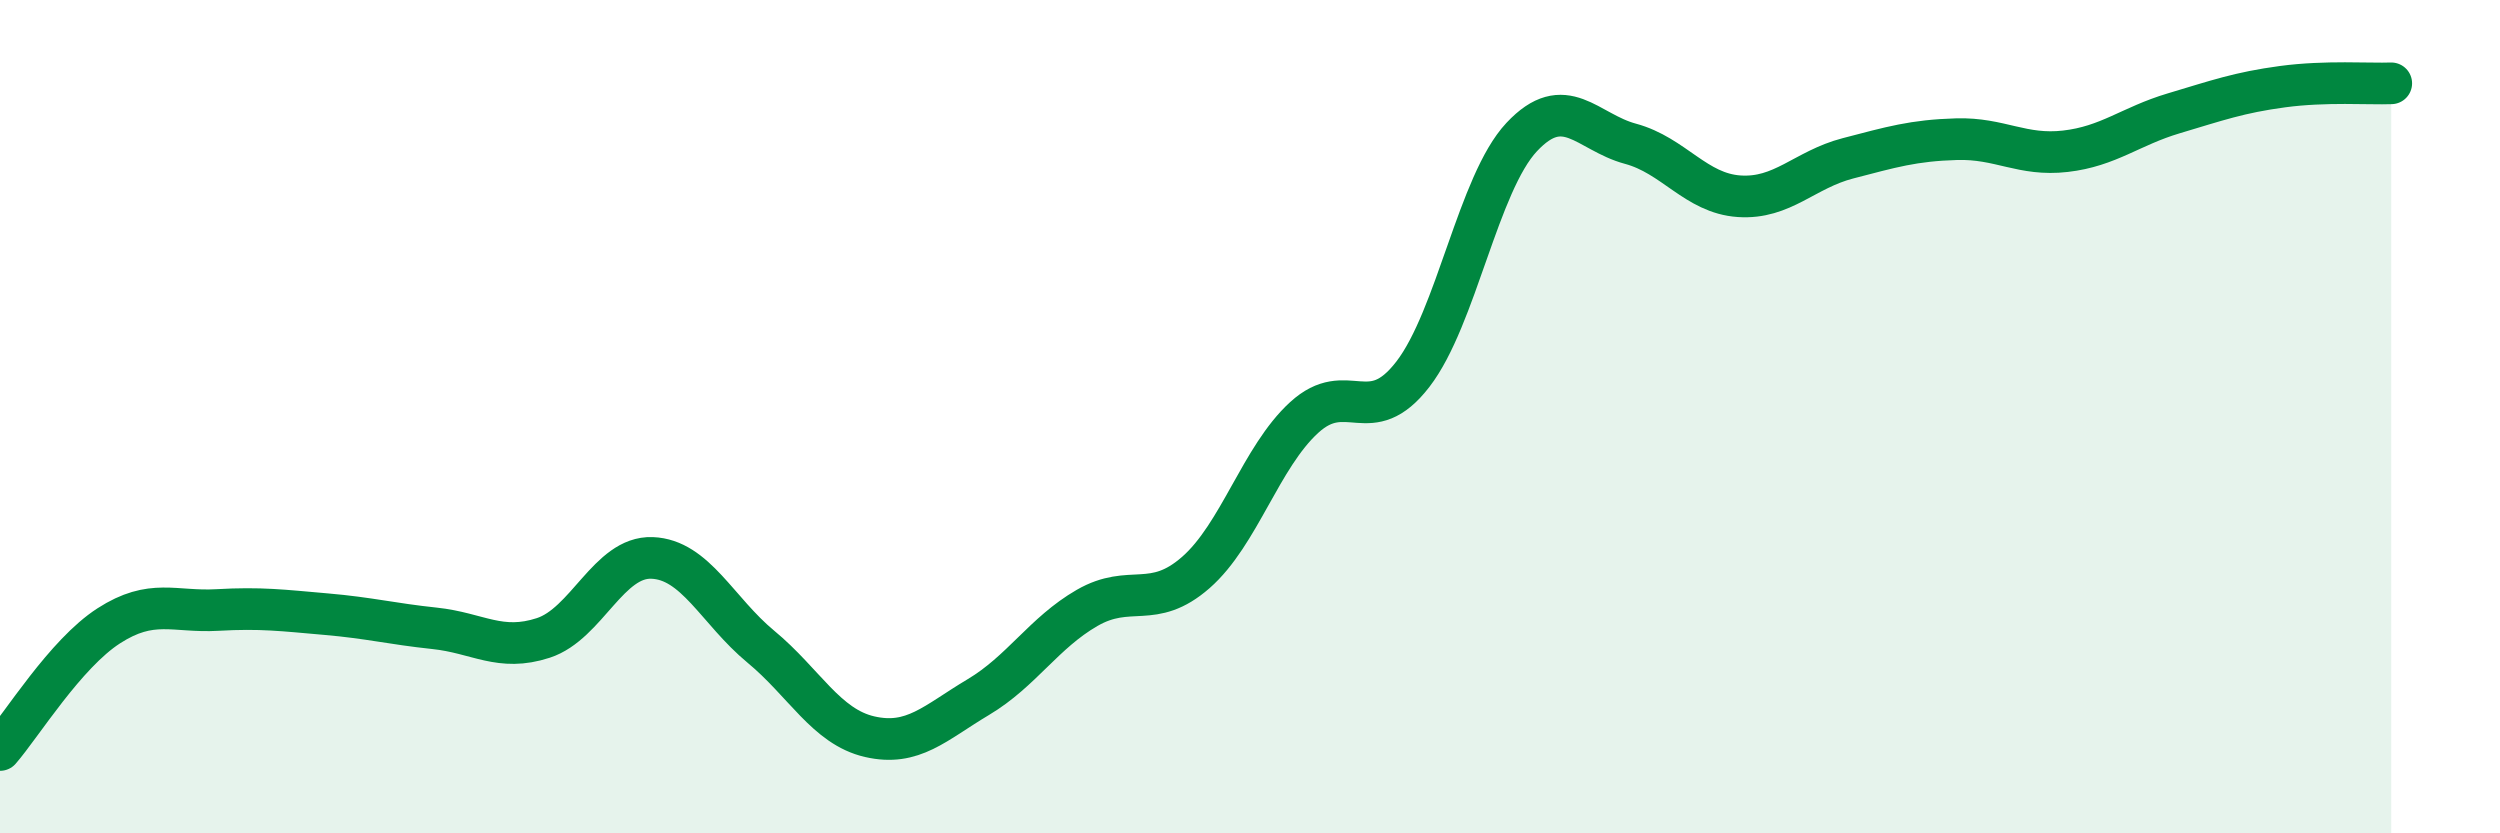 
    <svg width="60" height="20" viewBox="0 0 60 20" xmlns="http://www.w3.org/2000/svg">
      <path
        d="M 0,18 C 0.52,17.4 1.57,15.69 2.61,15.02 C 3.65,14.35 4.18,14.7 5.22,14.64 C 6.26,14.58 6.79,14.65 7.83,14.74 C 8.87,14.83 9.39,14.97 10.43,15.08 C 11.47,15.19 12,15.65 13.04,15.31 C 14.08,14.97 14.61,13.35 15.65,13.39 C 16.69,13.43 17.22,14.66 18.26,15.52 C 19.3,16.38 19.83,17.44 20.87,17.68 C 21.91,17.92 22.44,17.35 23.48,16.73 C 24.52,16.11 25.05,15.19 26.09,14.59 C 27.13,13.99 27.66,14.65 28.7,13.74 C 29.74,12.83 30.26,10.97 31.3,10.02 C 32.34,9.07 32.87,10.33 33.91,8.98 C 34.95,7.63 35.48,4.4 36.52,3.29 C 37.56,2.18 38.09,3.17 39.13,3.45 C 40.17,3.73 40.7,4.64 41.74,4.71 C 42.78,4.78 43.31,4.07 44.35,3.8 C 45.39,3.53 45.92,3.37 46.96,3.34 C 48,3.31 48.53,3.75 49.57,3.63 C 50.61,3.51 51.13,3.03 52.17,2.72 C 53.21,2.41 53.74,2.22 54.78,2.08 C 55.82,1.94 56.87,2.02 57.39,2L57.39 20L0 20Z"
        fill="#008740"
        opacity="0.1"
        stroke-linecap="round"
        stroke-linejoin="round"
      />
      <path
        d="M 0,18 C 0.52,17.4 1.57,15.69 2.61,15.02 C 3.65,14.35 4.18,14.7 5.22,14.64 C 6.26,14.58 6.79,14.65 7.83,14.74 C 8.87,14.83 9.39,14.97 10.43,15.08 C 11.47,15.19 12,15.65 13.04,15.31 C 14.08,14.97 14.61,13.35 15.65,13.39 C 16.69,13.43 17.22,14.66 18.26,15.52 C 19.3,16.38 19.83,17.44 20.87,17.68 C 21.91,17.92 22.44,17.35 23.48,16.73 C 24.52,16.11 25.05,15.19 26.09,14.59 C 27.13,13.99 27.66,14.65 28.7,13.74 C 29.74,12.83 30.26,10.97 31.3,10.02 C 32.34,9.07 32.87,10.33 33.91,8.98 C 34.95,7.63 35.48,4.4 36.52,3.29 C 37.56,2.18 38.09,3.17 39.13,3.45 C 40.17,3.73 40.7,4.64 41.74,4.71 C 42.78,4.78 43.31,4.07 44.35,3.8 C 45.39,3.53 45.92,3.37 46.96,3.34 C 48,3.31 48.53,3.75 49.57,3.63 C 50.61,3.51 51.13,3.03 52.17,2.72 C 53.21,2.41 53.74,2.22 54.78,2.08 C 55.82,1.94 56.87,2.02 57.39,2"
        stroke="#008740"
        stroke-width="1"
        fill="none"
        stroke-linecap="round"
        stroke-linejoin="round"
      />
    </svg>
  